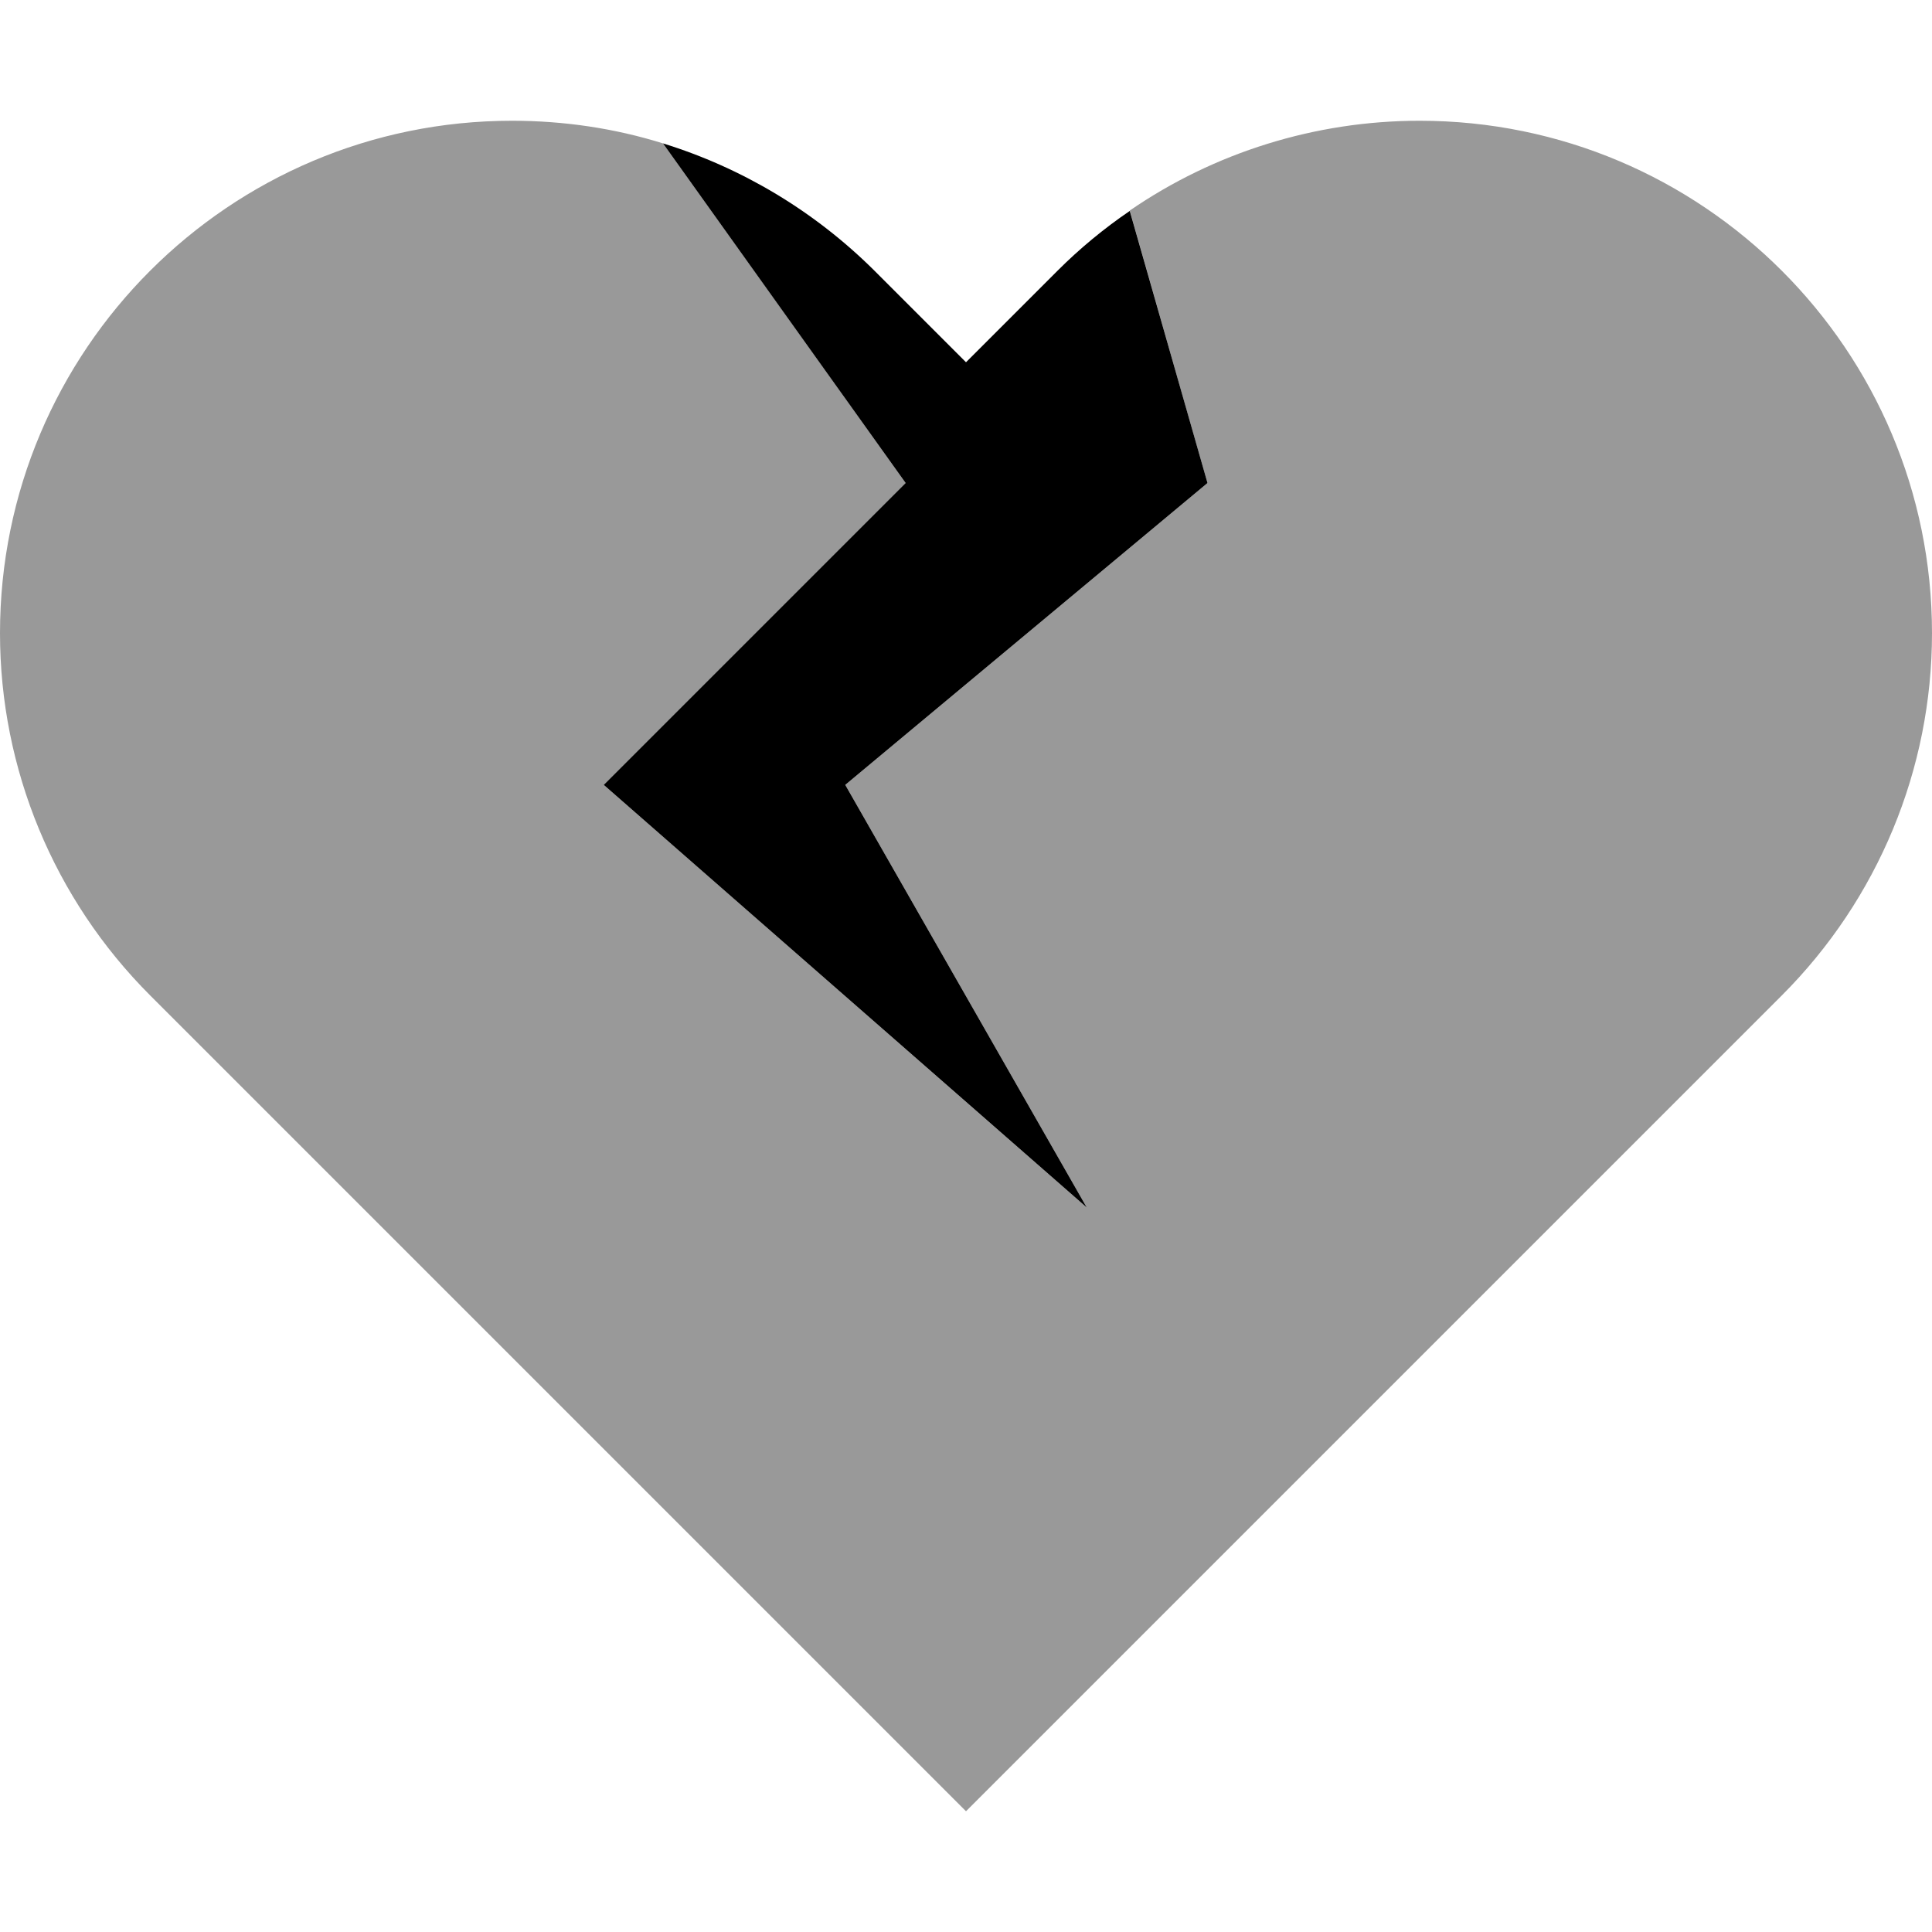 <svg xmlns="http://www.w3.org/2000/svg" viewBox="0 0 512 512"><!--! Font Awesome Pro 6.6.0 by @fontawesome - https://fontawesome.com License - https://fontawesome.com/license (Commercial License) Copyright 2024 Fonticons, Inc. --><defs><style>.fa-secondary{opacity:.4}</style></defs><path class="fa-secondary" d="M0 167.8c0 36 14.3 70.5 39.8 96L64 288 256 480 448 288l24.2-24.2c25.5-25.5 39.8-60 39.8-96C512 92.8 451.2 32 376.2 32c-27.6 0-54.4 8.4-76.8 23.8C306.3 79.9 313.1 104 320 128c-32 26.7-64 53.3-96 80c21.3 37.3 42.7 74.7 64 112c-42.7-37.3-85.3-74.7-128-112c26.7-26.7 53.3-53.3 80-80c-21.4-30-42.8-60-64.3-90c-12.8-4-26.3-6-40-6C60.8 32 0 92.8 0 167.8z"/><path class="fa-primary" d="M224 208l64 112L160 208l80-80L175.7 38c21 6.5 40.2 18 56 33.7L256 96l24.2-24.2c5.9-5.9 12.3-11.2 19.2-15.9L320 128l-96 80z"/></svg>